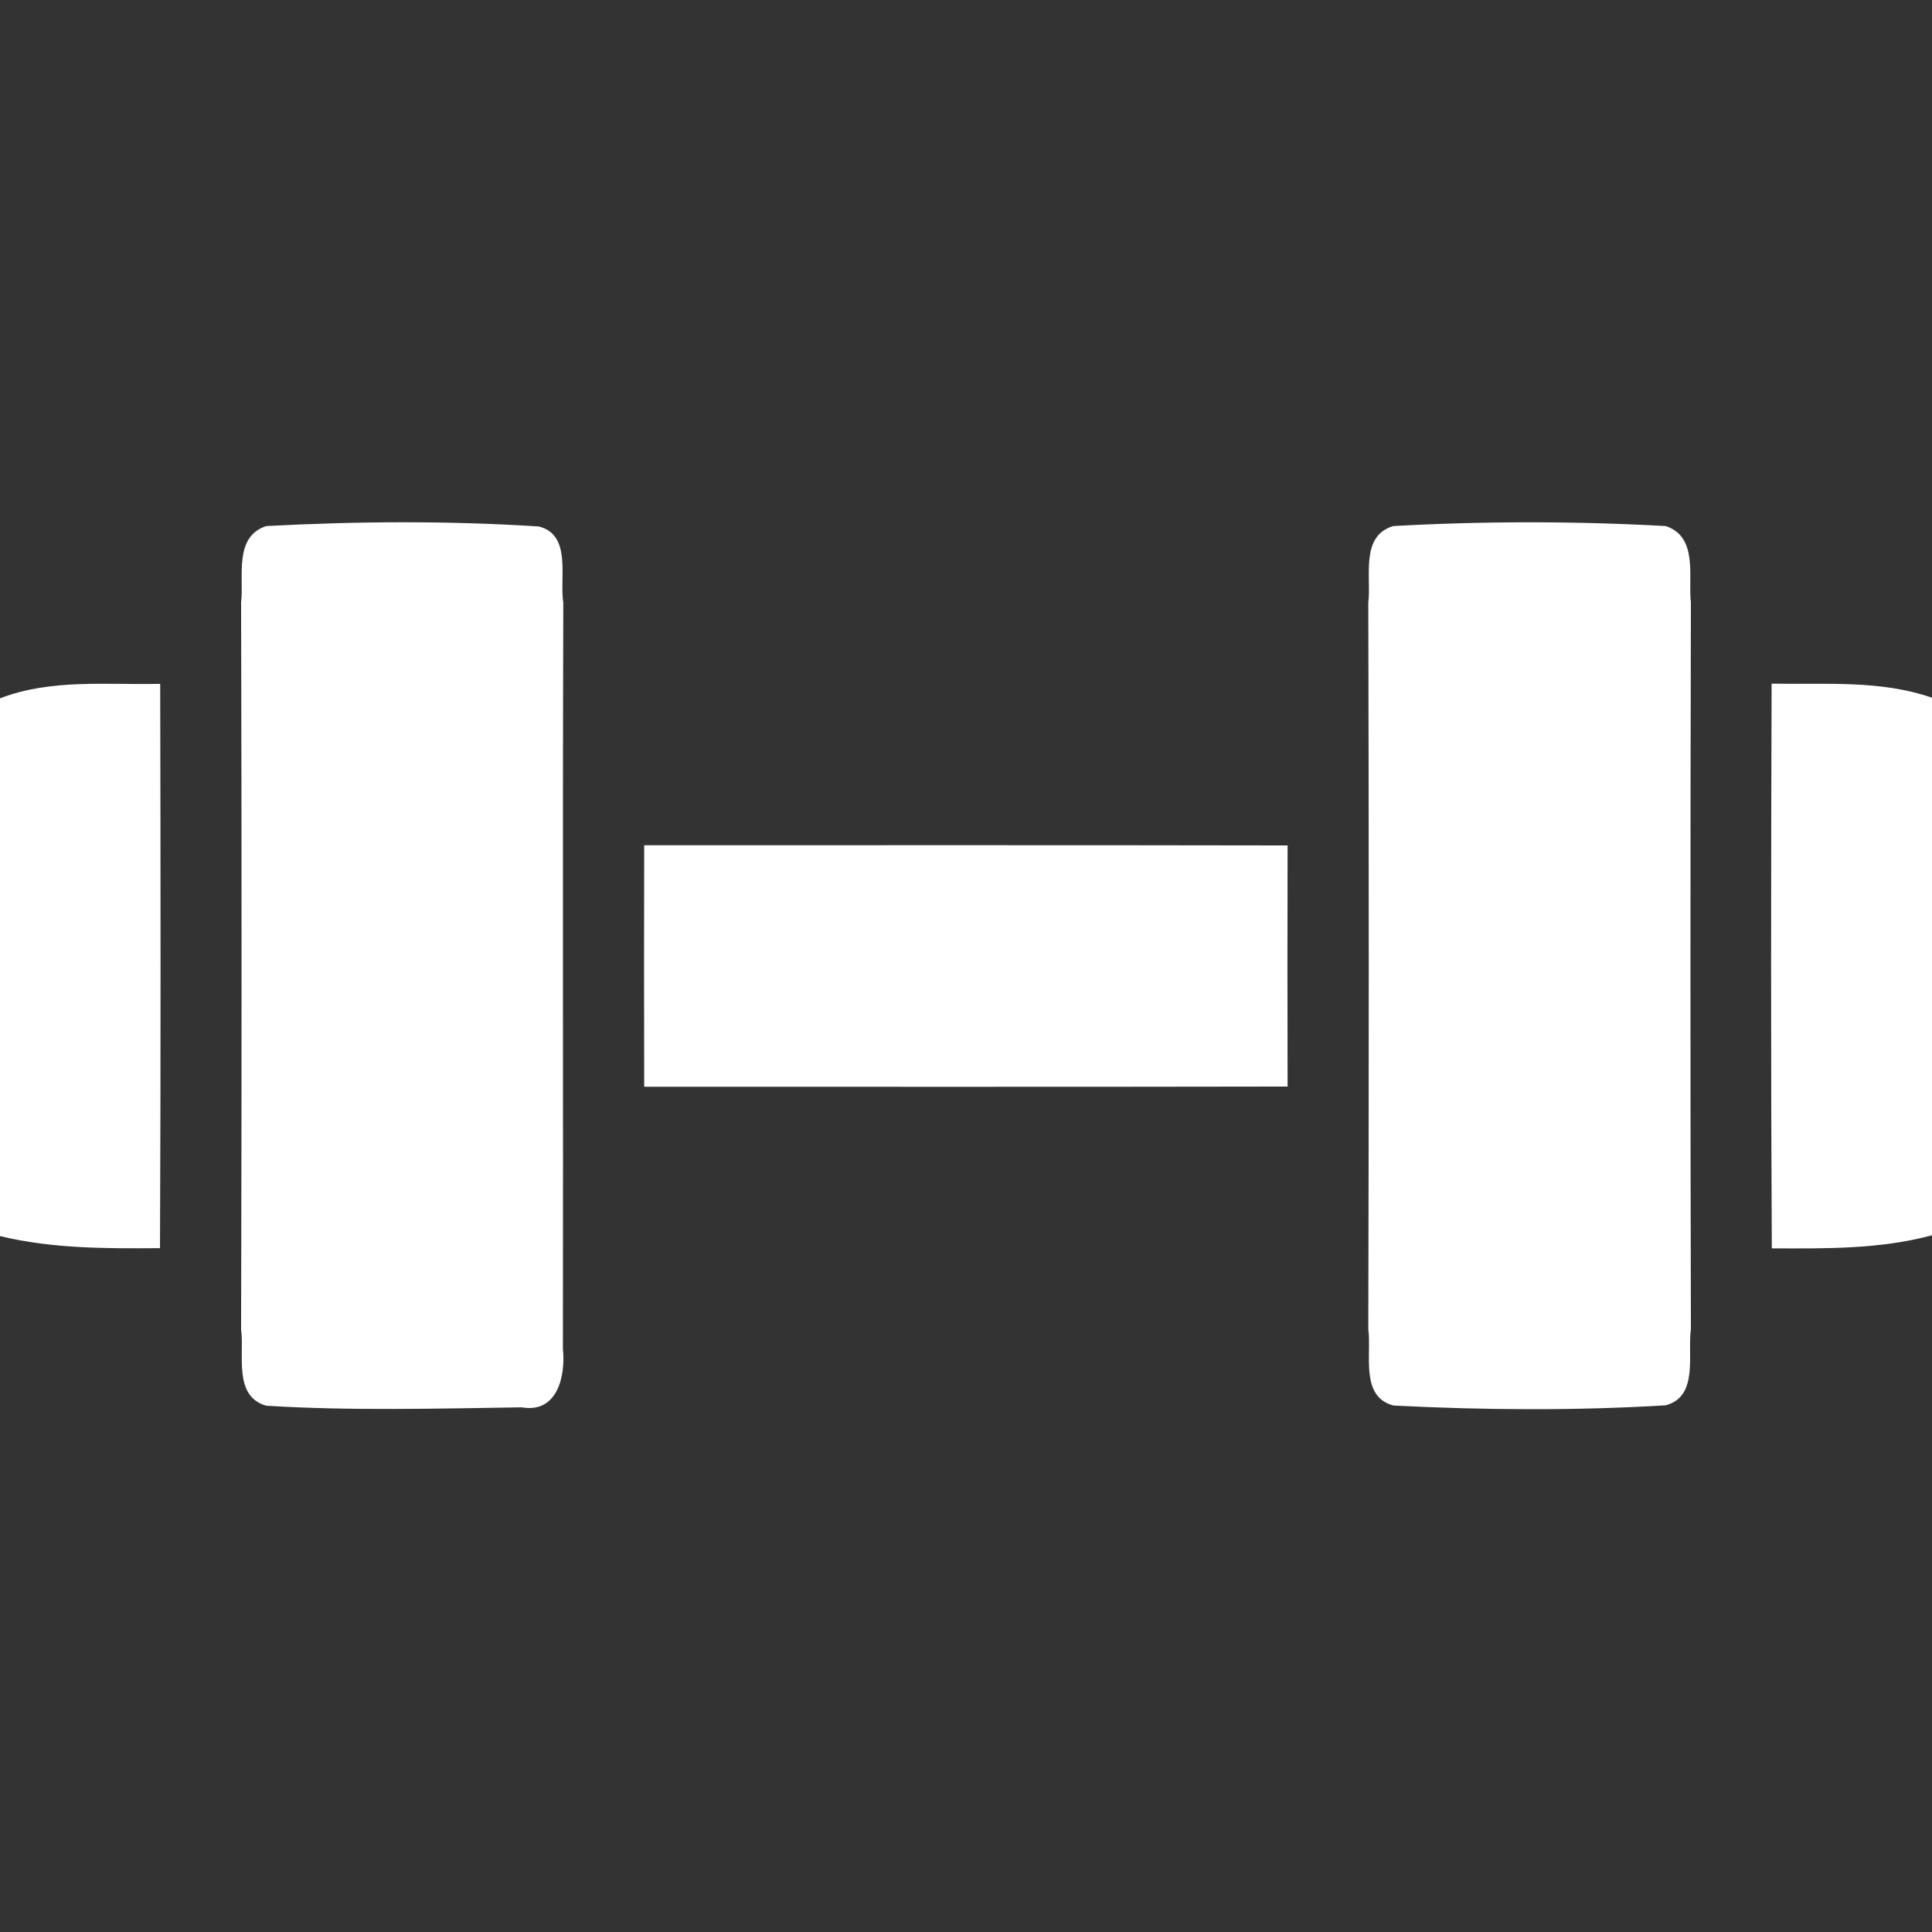 <?xml version="1.0" encoding="UTF-8" ?>
<!DOCTYPE svg PUBLIC "-//W3C//DTD SVG 1.1//EN" "http://www.w3.org/Graphics/SVG/1.1/DTD/svg11.dtd">
<svg width="96pt" height="96pt" viewBox="0 0 96 96" version="1.1" xmlns="http://www.w3.org/2000/svg">
<rect x="0" y="0" width="96" height="96" fill="#333333" stroke="none"/>
<g id="#ffffffff">
<path fill="#ffffff" opacity="1.00" d=" M 13.23 26.14 C 17.73 25.90 22.27 25.87 26.77 26.16 C 28.43 26.57 27.79 28.72 27.99 29.95 C 27.95 42.31 27.99 54.66 27.97 67.02 C 28.11 68.36 27.71 70.24 25.92 69.93 C 21.69 69.99 17.45 70.11 13.23 69.85 C 11.58 69.38 12.15 67.31 11.98 66.06 C 12.01 54.02 12.01 41.98 11.98 29.94 C 12.13 28.67 11.60 26.67 13.23 26.14 Z" />
<path fill="#ffffff" opacity="1.00" d=" M 69.23 26.14 C 73.73 25.89 78.27 25.89 82.77 26.14 C 84.40 26.68 83.87 28.67 84.02 29.95 C 83.99 41.98 83.99 54.02 84.02 66.05 C 83.84 67.29 84.42 69.40 82.76 69.83 C 78.27 70.10 73.73 70.07 69.24 69.84 C 67.57 69.40 68.16 67.30 67.99 66.05 C 68.02 54.02 68.02 41.99 67.99 29.95 C 68.15 28.69 67.57 26.63 69.23 26.14 Z" />
<path fill="#ffffff" opacity="1.00" d=" M 0.00 34.70 C 2.54 33.72 5.30 34.04 7.96 33.98 C 7.98 43.33 7.99 52.67 7.95 62.02 C 5.29 62.04 2.60 62.05 0.00 61.42 L 0.00 34.70 Z" />
<path fill="#ffffff" opacity="1.00" d=" M 88.03 33.97 C 90.69 34.02 93.44 33.78 96.00 34.67 L 96.00 61.38 C 93.40 62.08 90.70 62.04 88.04 62.03 C 87.99 52.67 88.00 43.32 88.03 33.97 Z" />
<path fill="#ffffff" opacity="1.00" d=" M 32.01 42.00 C 42.66 42.00 53.32 41.99 63.98 42.01 C 63.97 46.00 63.97 50.00 63.98 53.99 C 53.32 54.01 42.66 54.00 32.01 54.00 C 32.00 50.00 32.00 46.00 32.01 42.00 Z" />
</g>
</svg>
